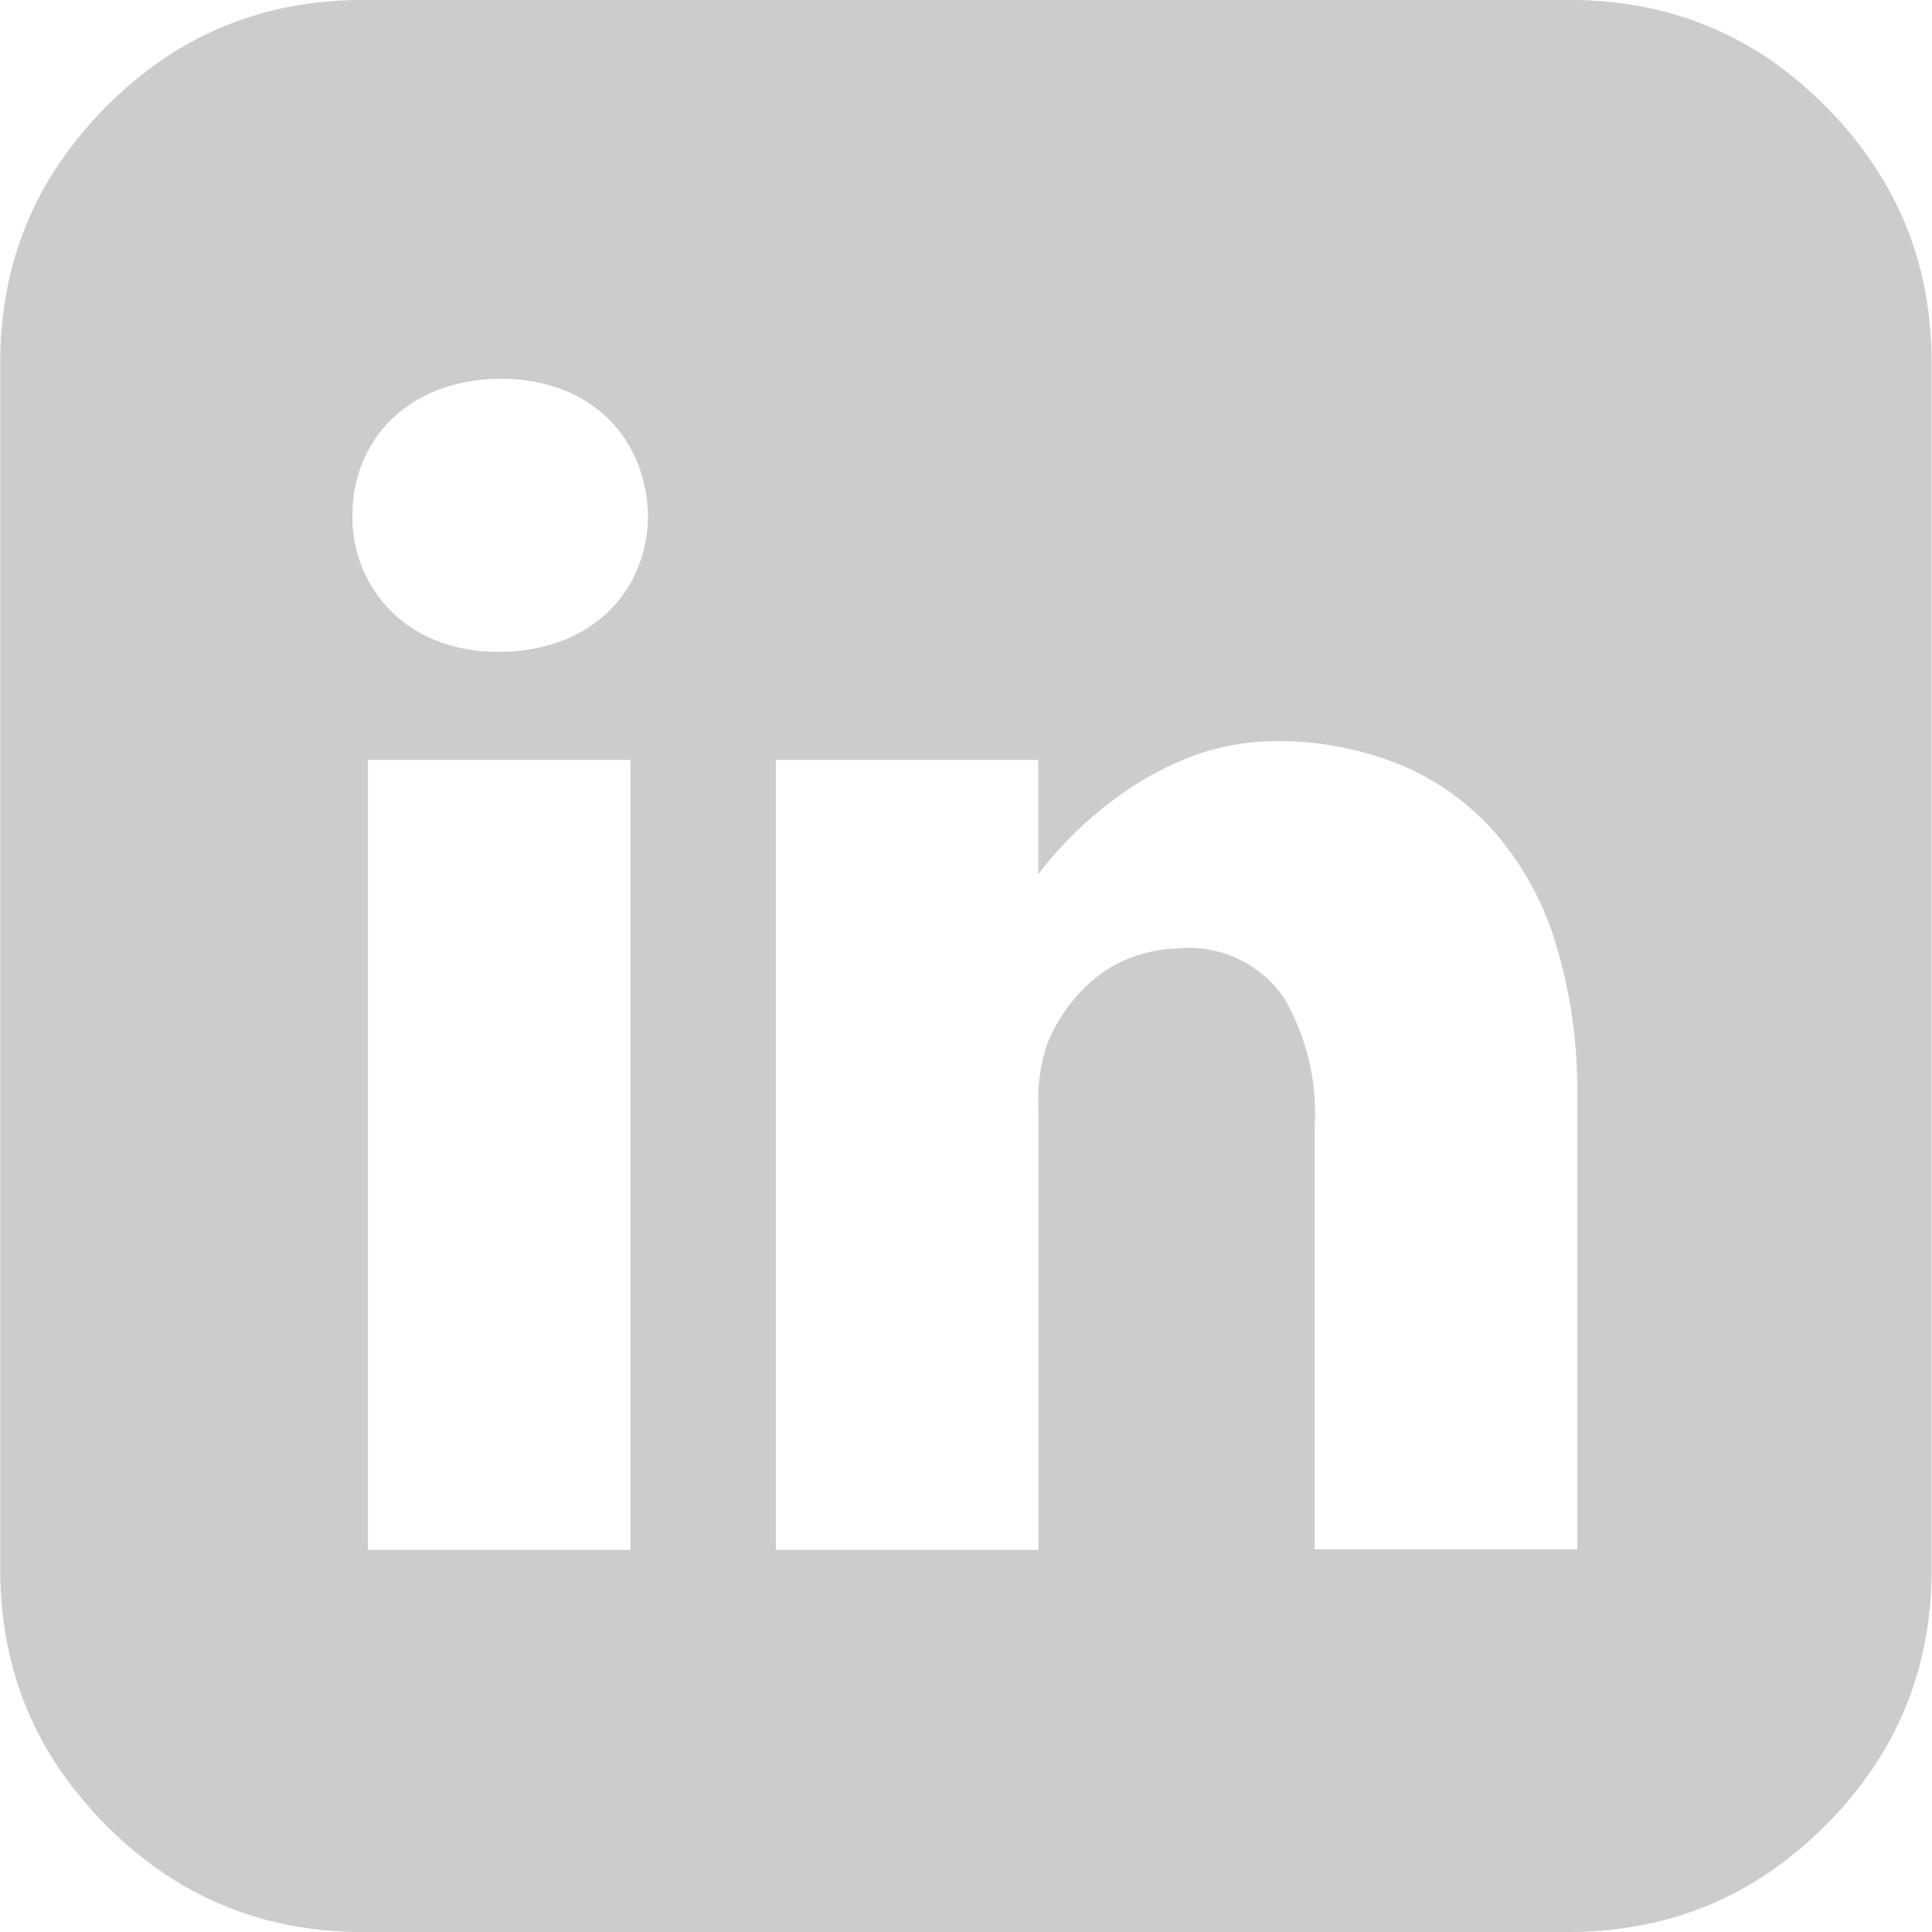 <?xml version="1.0" encoding="UTF-8"?> <svg xmlns="http://www.w3.org/2000/svg" width="24.152" height="24.152" viewBox="0 0 24.152 24.152"> <path id="Вычитание_1" data-name="Вычитание 1" d="M19.623,24.152H4.529a4.812,4.812,0,0,1-.9-.083,4.23,4.23,0,0,1-1.6-.664,4.987,4.987,0,0,1-1.279-1.28,4.23,4.23,0,0,1-.664-1.6,4.809,4.809,0,0,1-.083-.9V4.529a4.807,4.807,0,0,1,.083-.9,4.23,4.23,0,0,1,.664-1.6A4.982,4.982,0,0,1,2.027.747a4.228,4.228,0,0,1,1.6-.664A4.812,4.812,0,0,1,4.529,0h15.1a4.811,4.811,0,0,1,.9.083,4.228,4.228,0,0,1,1.6.664A4.99,4.99,0,0,1,23.4,2.027a4.231,4.231,0,0,1,.664,1.6,4.812,4.812,0,0,1,.083.9V19.623a4.806,4.806,0,0,1-.083.9,4.226,4.226,0,0,1-.664,1.6,5,5,0,0,1-1.279,1.28,4.228,4.228,0,0,1-1.6.664A4.811,4.811,0,0,1,19.623,24.152Zm-4.851-12.3a1.446,1.446,0,0,1,1.277.619,2.867,2.867,0,0,1,.386,1.614v5.283h3.282V13.71a6.286,6.286,0,0,0-.287-1.974,3.776,3.776,0,0,0-.793-1.386,3.221,3.221,0,0,0-1.2-.817,4.075,4.075,0,0,0-1.5-.268,3.033,3.033,0,0,0-1.209.26,4.108,4.108,0,0,0-.934.572,4.759,4.759,0,0,0-.815.832V9.5H9.7v9.875h3.282V13.857a2.177,2.177,0,0,1,.108-.8,2.046,2.046,0,0,1,.591-.821,1.665,1.665,0,0,1,.481-.274A1.777,1.777,0,0,1,14.773,11.856ZM4.6,9.5v9.875H7.882V9.5ZM6.263,4.736a2.185,2.185,0,0,0-.764.13,1.716,1.716,0,0,0-.586.359,1.582,1.582,0,0,0-.375.541,1.733,1.733,0,0,0-.132.676A1.645,1.645,0,0,0,5.472,8.015a2.063,2.063,0,0,0,.748.133h.021a2.185,2.185,0,0,0,.773-.133A1.709,1.709,0,0,0,7.6,7.651a1.588,1.588,0,0,0,.37-.542A1.73,1.73,0,0,0,8.1,6.443a1.86,1.86,0,0,0-.138-.676,1.6,1.6,0,0,0-.367-.541,1.662,1.662,0,0,0-.573-.359A2.136,2.136,0,0,0,6.263,4.736Z" fill="#ccc"></path> </svg> 